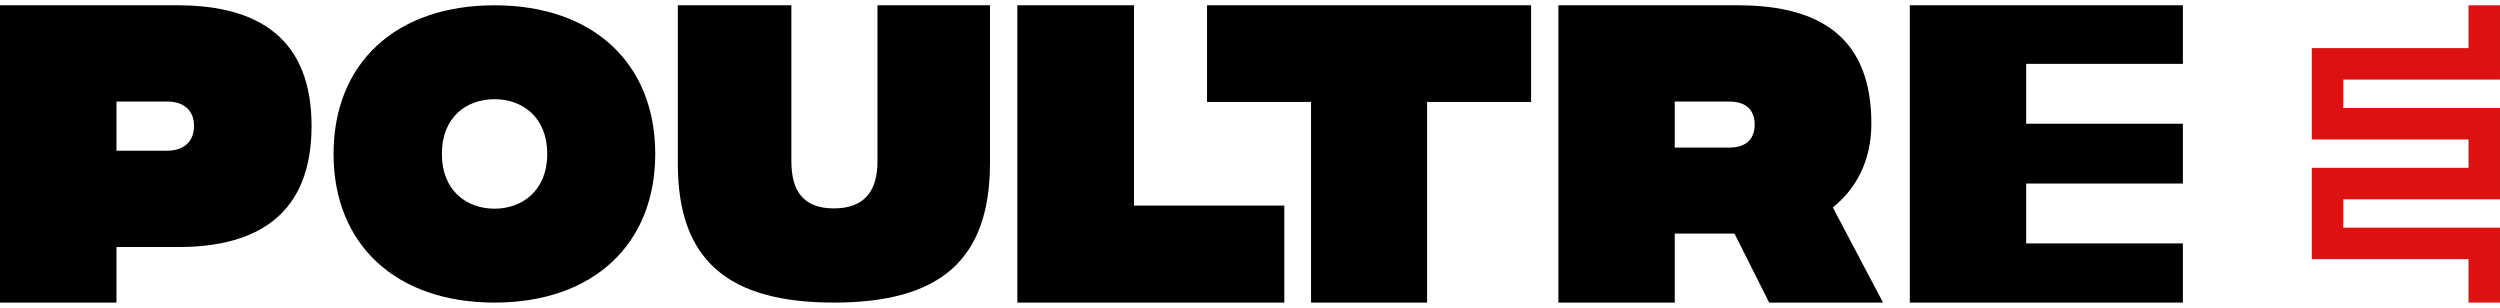 <svg width="203" height="25" viewBox="0 0 203 25" fill="none" xmlns="http://www.w3.org/2000/svg">
<path fill-rule="evenodd" clip-rule="evenodd" d="M27.085 12.5C27.085 19.828 32.115 24.57 40.158 24.57C48.175 24.57 53.205 19.828 53.205 12.5C53.205 5.145 48.175 0.43 40.158 0.43C32.115 0.43 27.085 5.145 27.085 12.5ZM44.435 12.5C44.435 15.491 42.391 16.945 40.158 16.945C37.899 16.945 35.881 15.491 35.881 12.5C35.881 9.482 37.899 8.055 40.158 8.055C42.391 8.055 44.435 9.482 44.435 12.5ZM0 0.43V24.57H9.458V20.058H14.489C21.131 20.058 25.299 17.213 25.299 10.23C25.299 3.246 21.131 0.43 14.432 0.43H0ZM13.541 12.241H9.458V8.247H13.598C14.863 8.247 15.755 8.908 15.755 10.23C15.755 11.552 14.863 12.241 13.541 12.241ZM55.04 13.306C55.04 21.122 59.106 24.57 67.713 24.57C76.32 24.57 80.387 21.122 80.387 13.223V0.43H71.251V13.084C71.251 15.42 70.276 16.922 67.713 16.922C65.151 16.922 64.26 15.42 64.26 13.084V0.43H55.04V13.306ZM92.079 0.43H82.608V24.57H104.286V16.696H92.079V0.43ZM124.324 8.275V0.43H98.011V8.275H106.457V24.57H115.88V8.275H124.324ZM143.656 24.57H152.903L148.825 16.84C150.634 15.403 151.954 13.161 151.954 10.028C151.954 3.189 147.964 0.43 141.129 0.43H126.541V24.57H135.989V18.966H140.842L143.656 24.57ZM135.989 11.983V8.247H140.411C141.847 8.247 142.478 8.994 142.478 10.115C142.478 11.236 141.847 11.983 140.411 11.983H135.989ZM177.251 0.43H155.076V24.57H177.251V19.765H164.526V14.905H177.251V10.046H164.526V5.184H177.251V0.43Z" fill="black"/>
<path d="M200.442 0.43V3.906H187.717V11.325H200.442V13.627H187.717V21.043H200.442V24.57H202.999V18.486H190.274V16.184H202.999V8.767H190.274V6.463H202.999V0.43H200.442Z" fill="#DC1111"/>
</svg>
